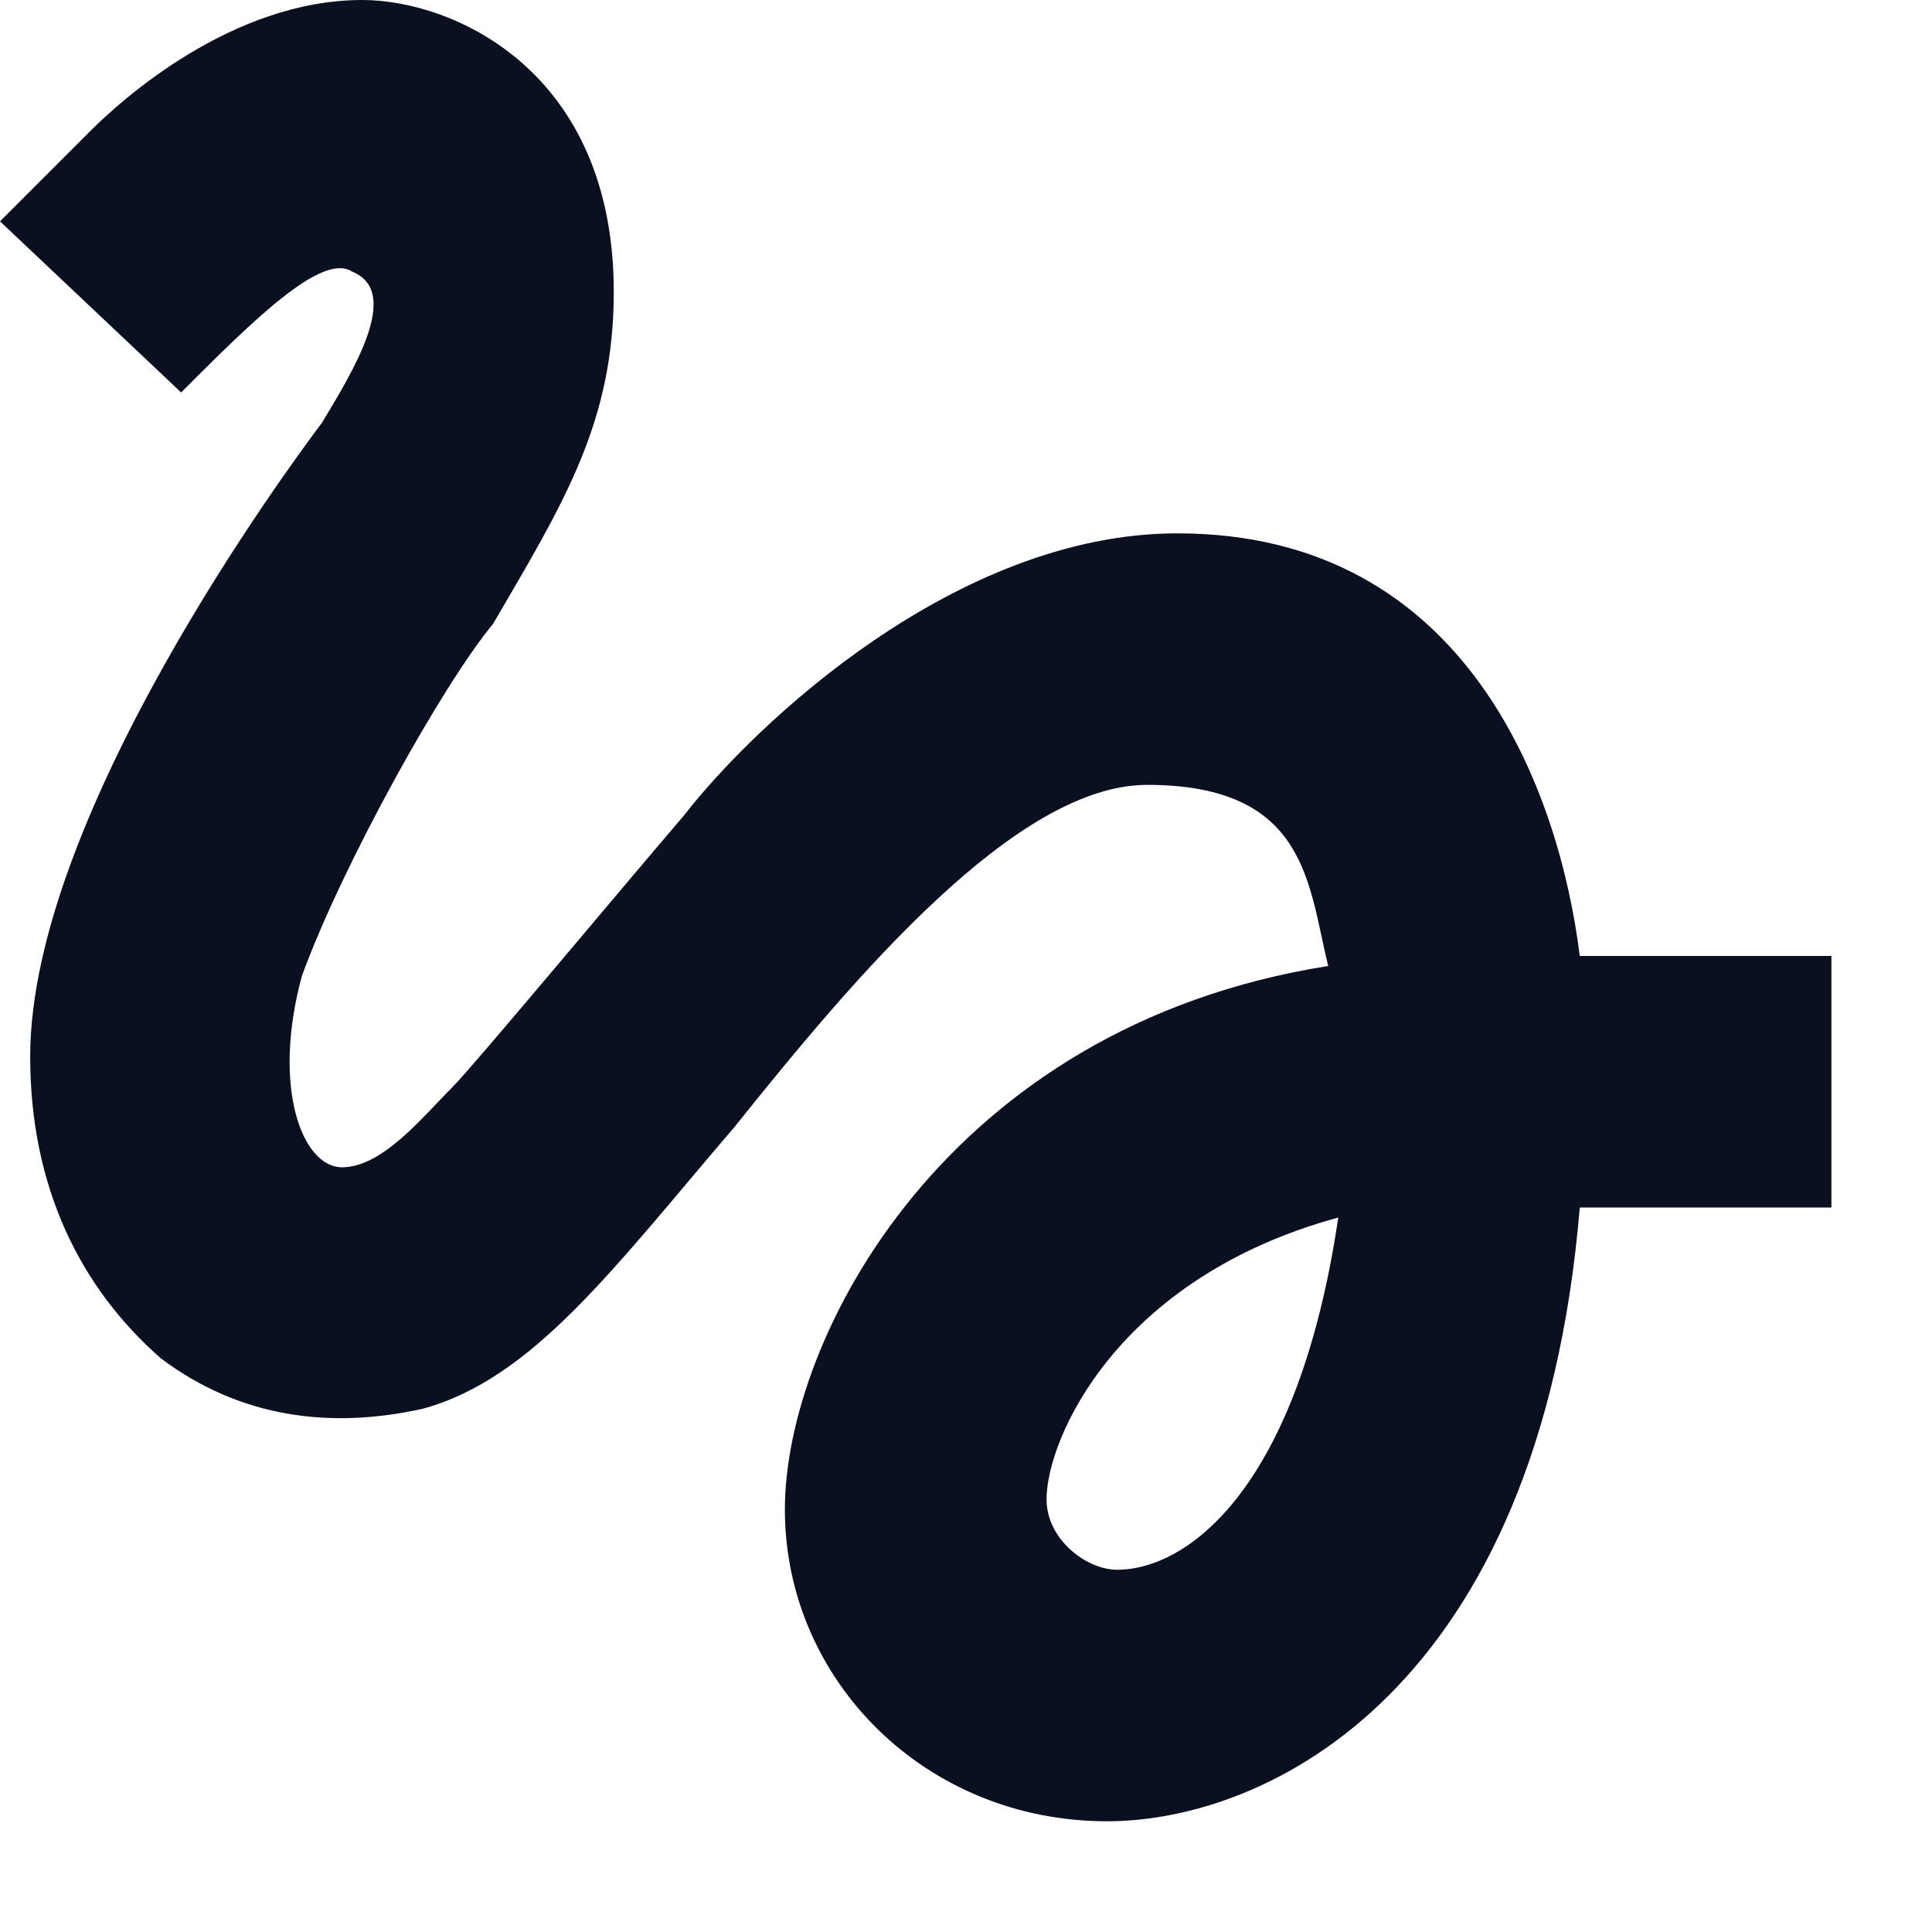 <svg width="16" height="16" xmlns="http://www.w3.org/2000/svg"><path d="M1.5 3.25c.583-.583 1.167-1.167 1.417-1 .416.167 0 .833-.25 1.25C2.417 3.833.25 6.75.25 8.75c0 1.083.417 1.917 1.083 2.5.667.5 1.417.583 2.167.417.917-.25 1.583-1.167 2.583-2.334C7.083 8.083 8.417 6.5 9.5 6.5c1.333 0 1.333.833 1.5 1.5-3.167.5-4.5 3.083-4.5 4.5 0 1.417 1.167 2.583 2.667 2.583C10.5 15.083 12.75 14 13.083 10h2.084V7.917h-2.084c-.166-1.334-.916-3.5-3.333-3.5-1.833 0-3.5 1.583-4.083 2.333-.5.583-1.75 2.083-1.917 2.25-.25.25-.583.667-.917.667C2.5 9.667 2.25 9 2.5 8.083c.333-.916 1.167-2.416 1.583-2.916.584-1 1-1.667 1-2.75C5.083.583 3.75 0 3 0 1.917 0 1 .833.75 1.083l-.75.75L1.5 3.25zM9.25 13c-.25 0-.583-.25-.583-.583 0-.5.583-1.834 2.416-2.334C10.75 12.333 9.833 13 9.25 13z" fill="#0A101F" fill-rule="evenodd"/></svg>